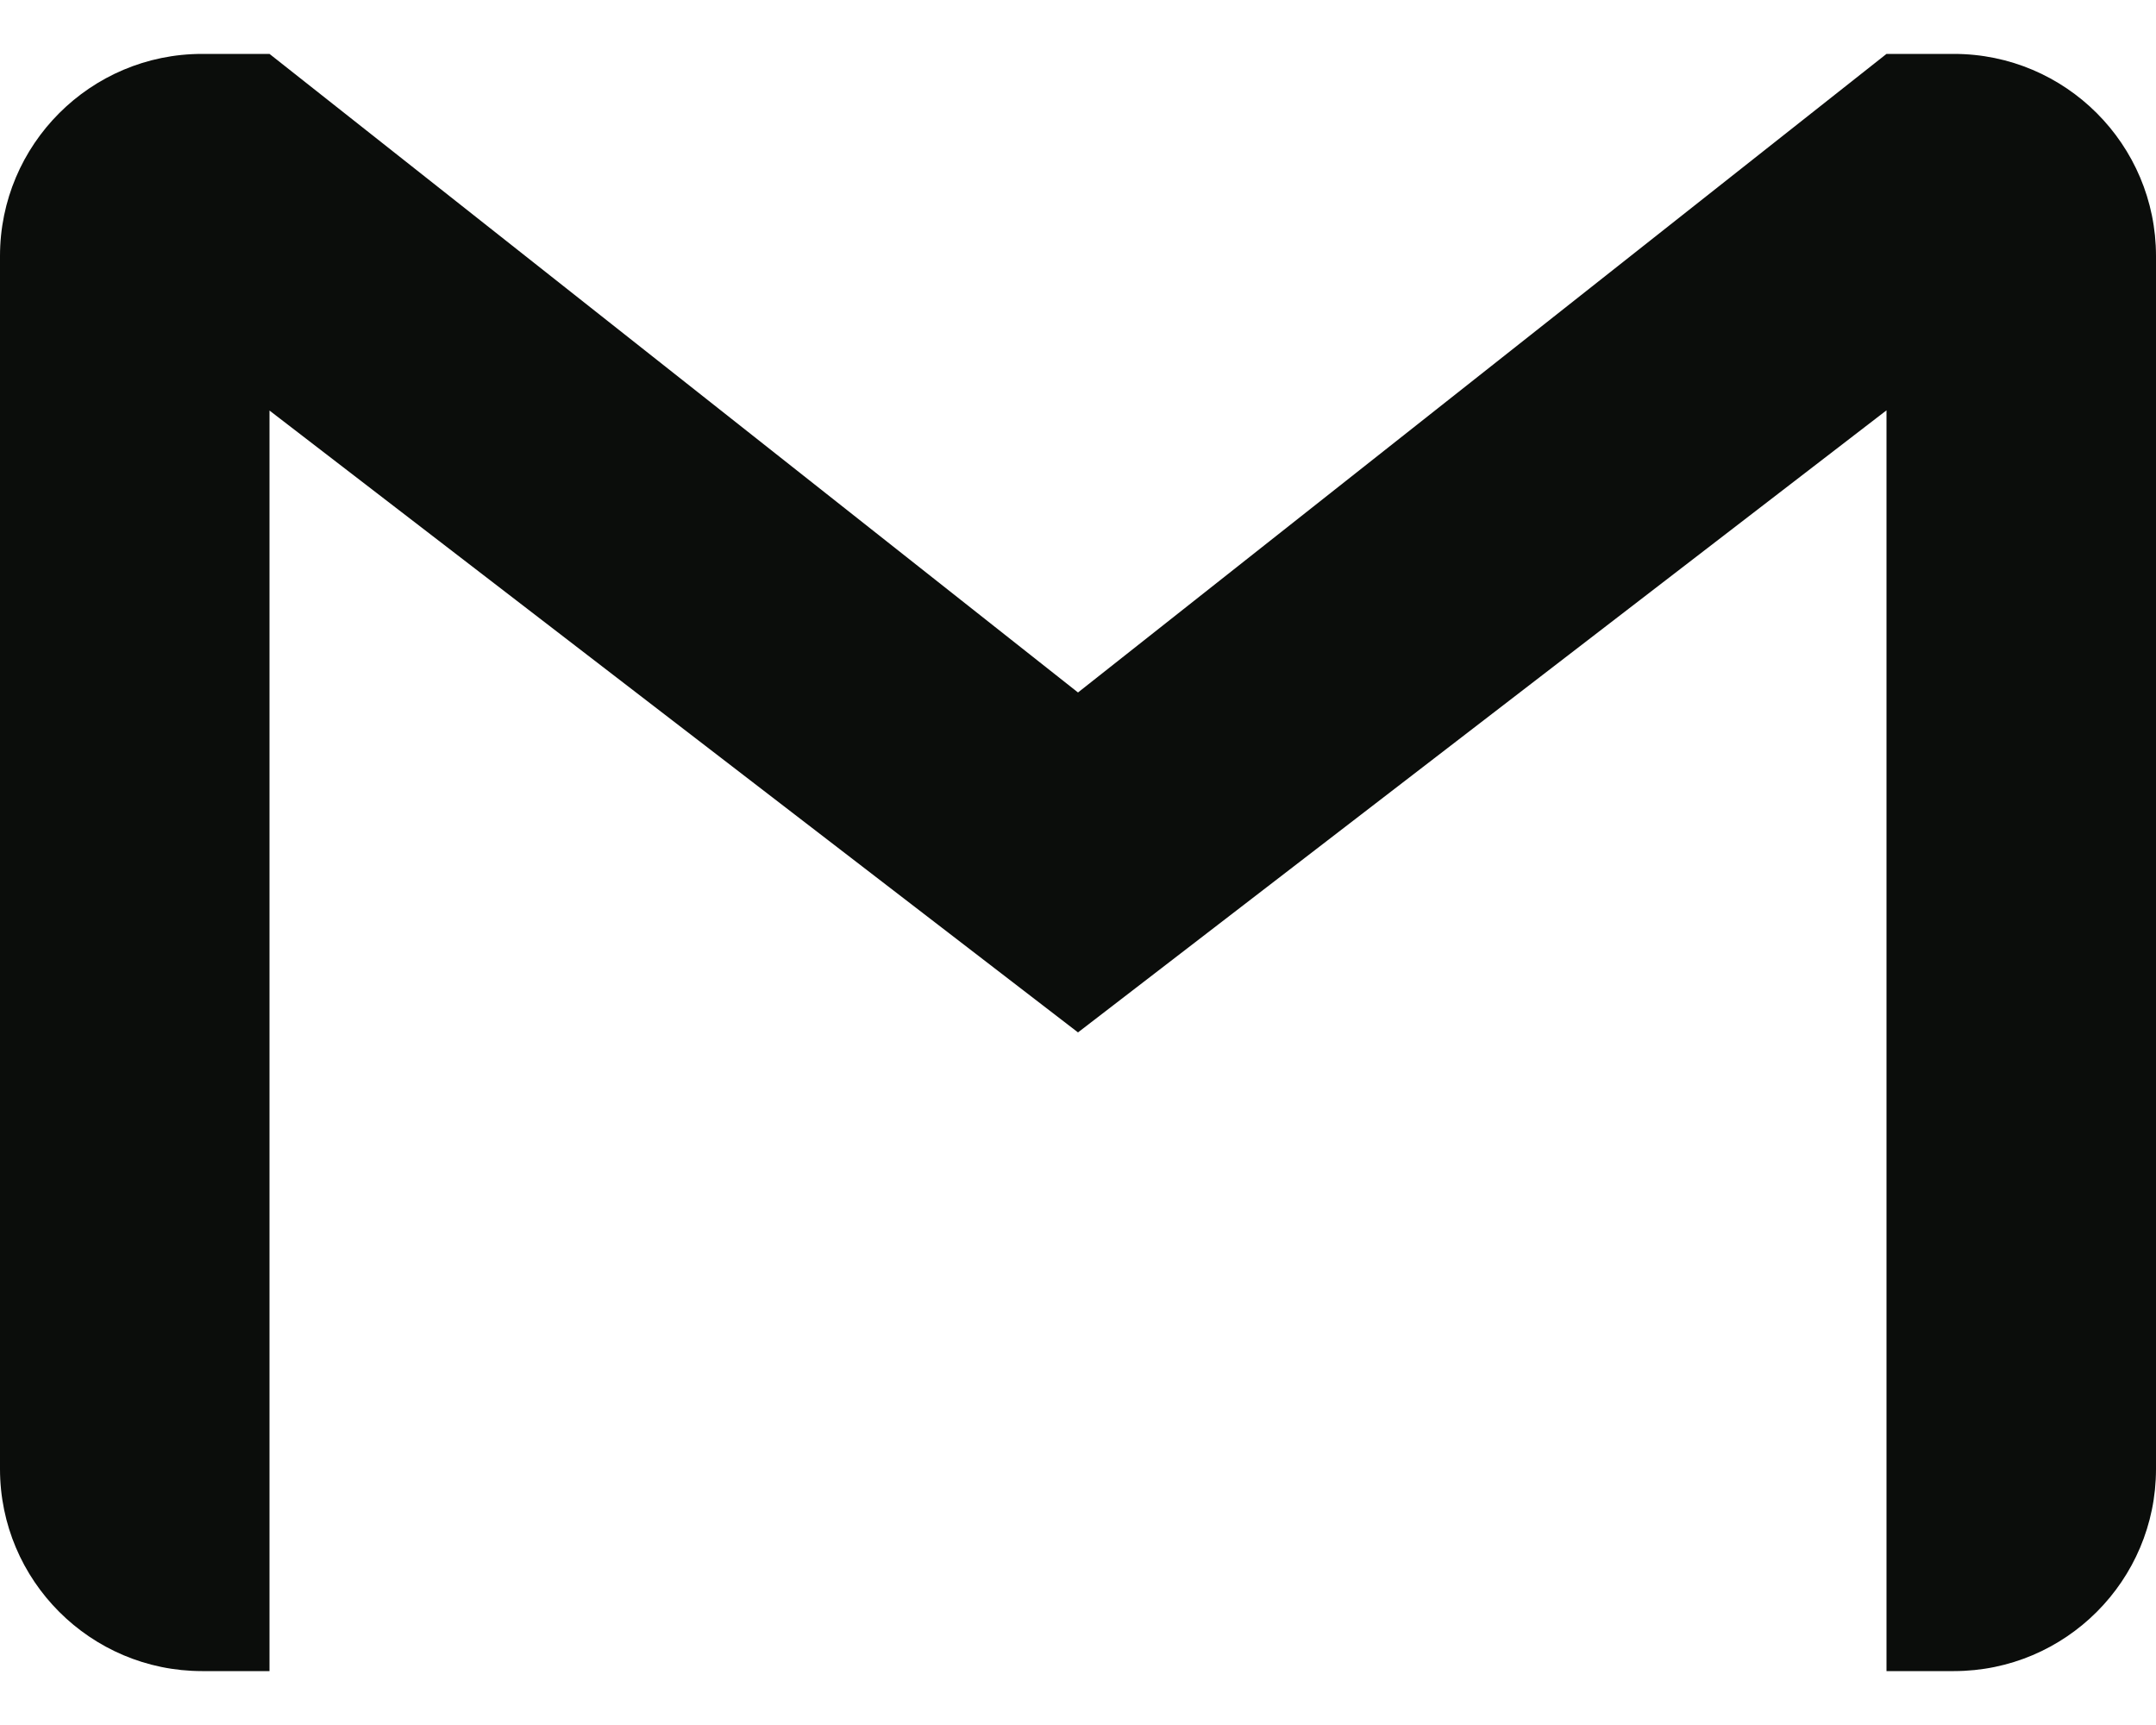 <svg width="20" height="16" viewBox="0 0 20 16" fill="none" xmlns="http://www.w3.org/2000/svg">
<path d="M18.125 0.5H17.5L10 6.423L2.5 0.5H1.875C0.84 0.5 0 1.34 0 2.375V13.625C0 14.66 0.84 15.5 1.875 15.5H2.5V3.808L10 9.576L17.5 3.806V15.5H18.125C19.16 15.5 20 14.66 20 13.625V2.375C20 1.34 19.16 0.5 18.125 0.5Z" fill="#0B0D0B"/>
</svg>
